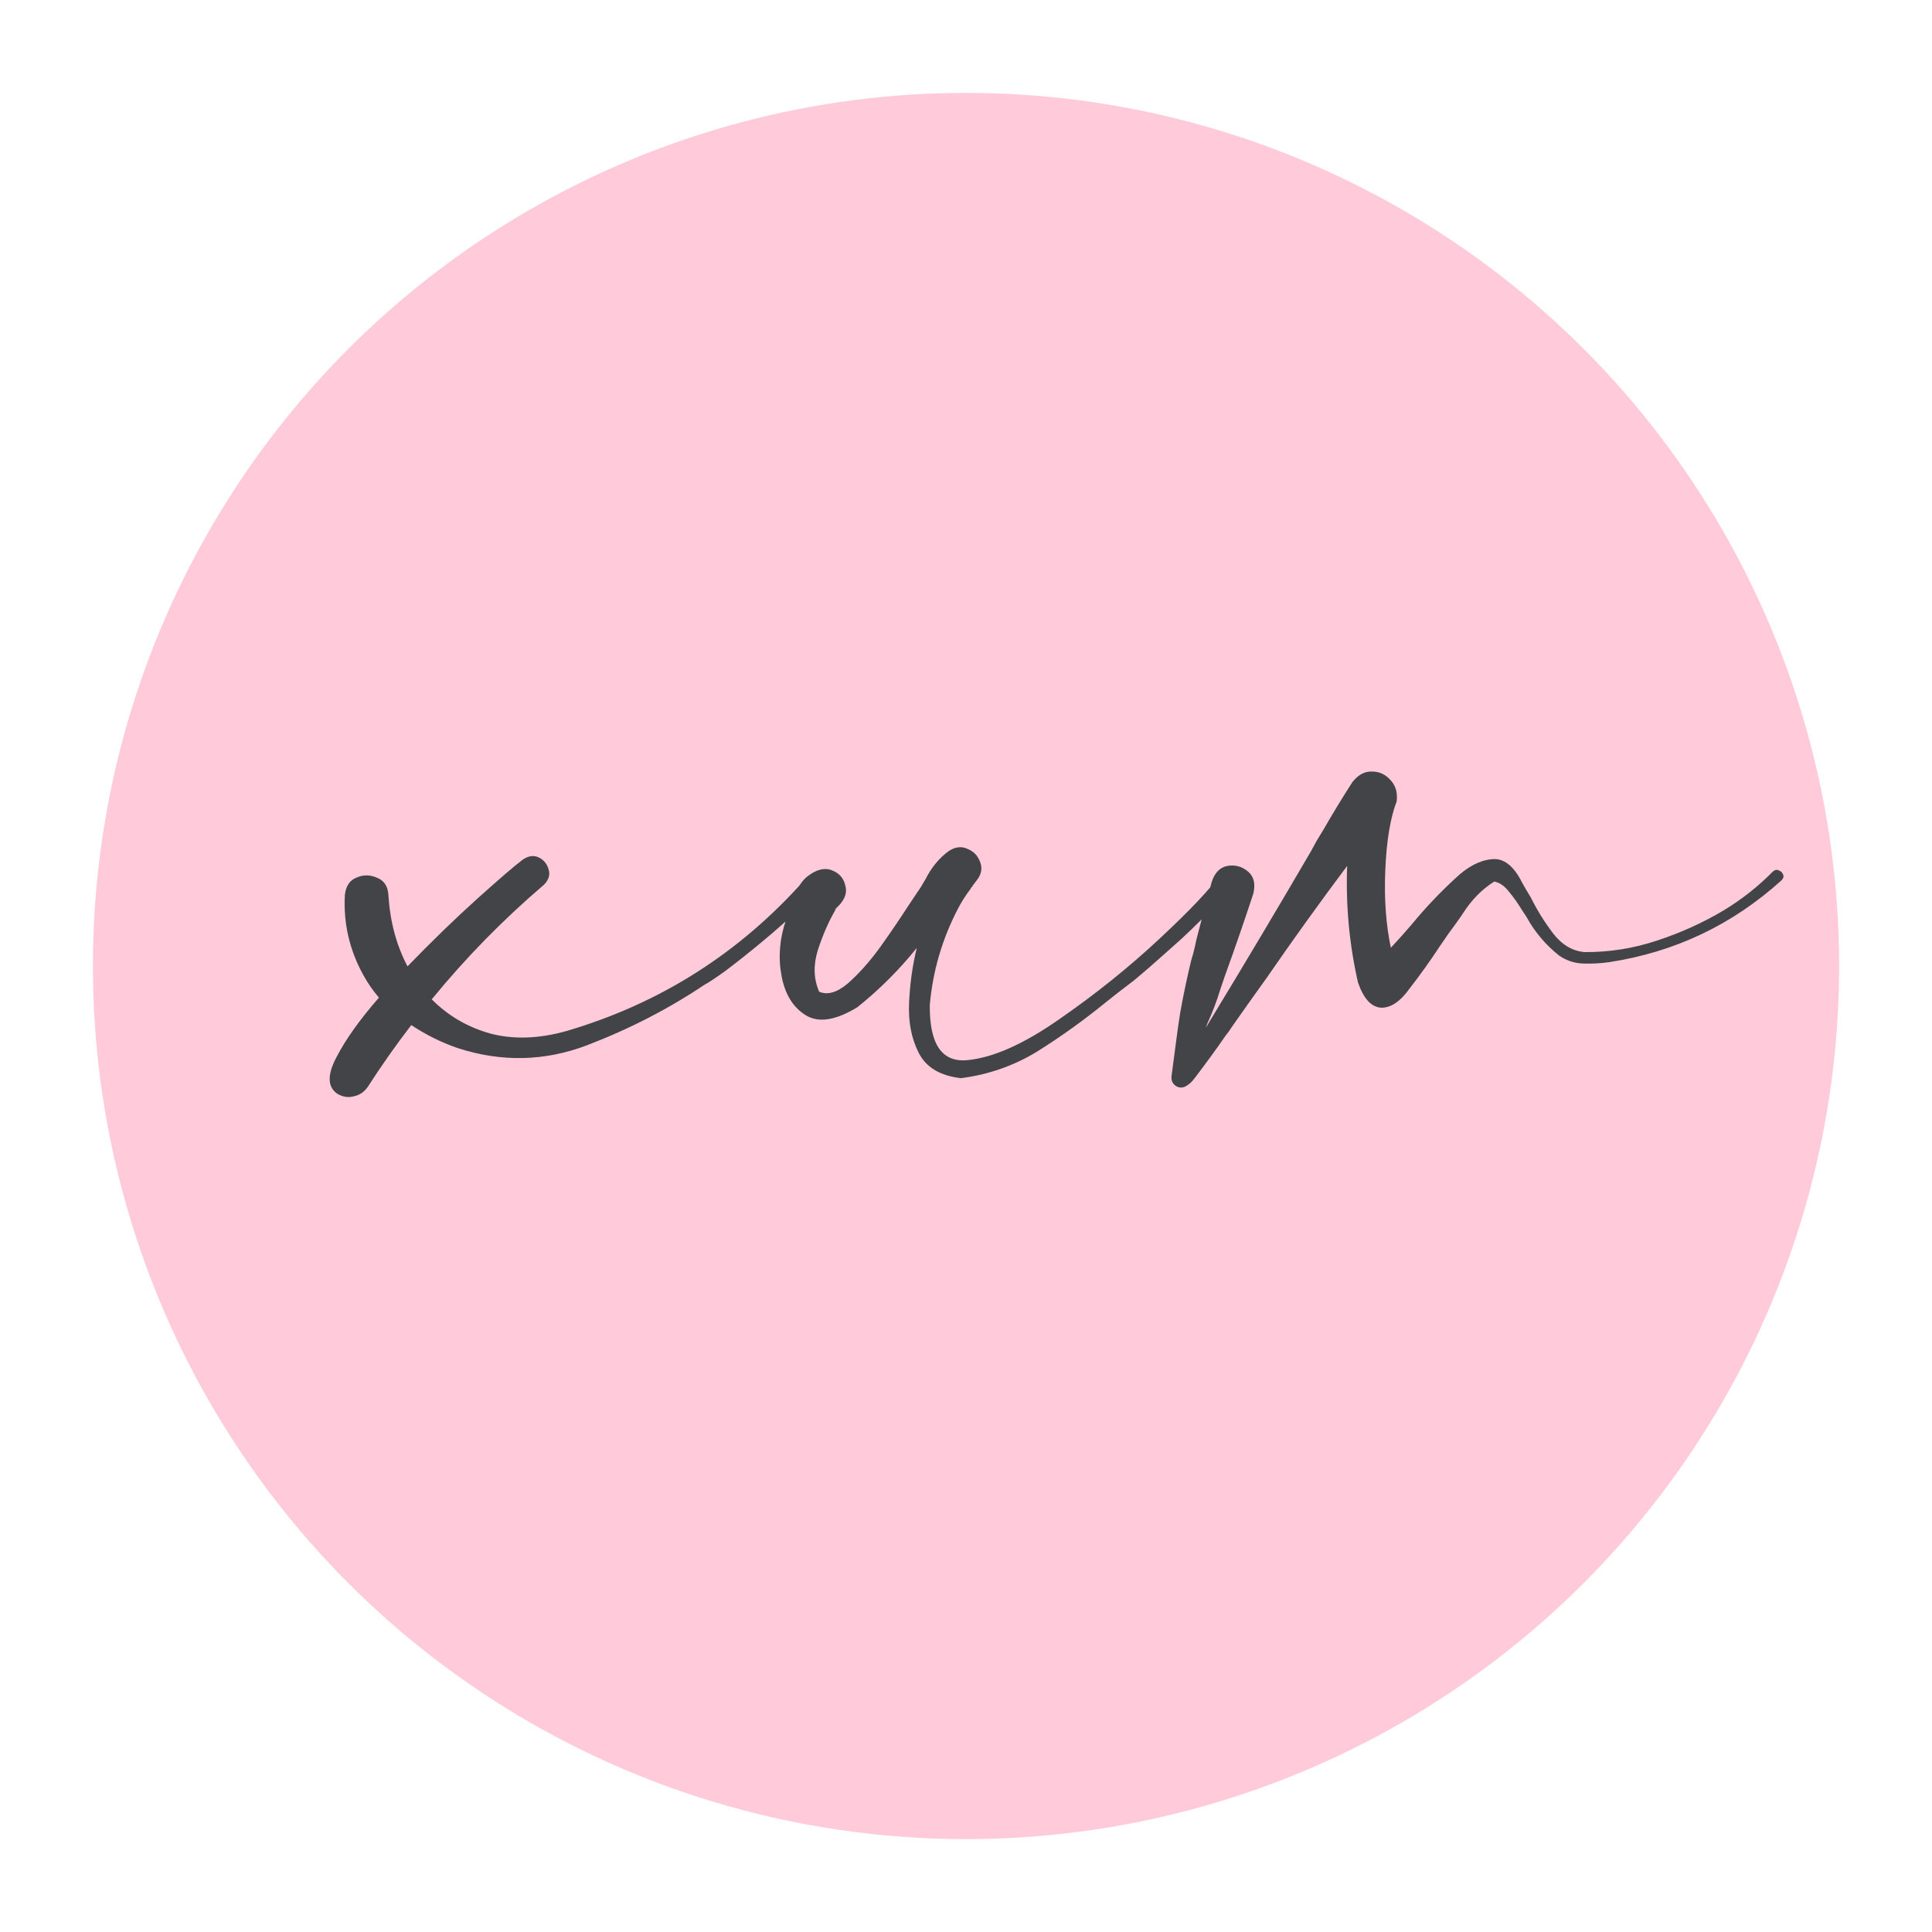 <?xml version="1.0" encoding="UTF-8"?> <svg xmlns="http://www.w3.org/2000/svg" width="104" height="104" viewBox="0 0 104 104" fill="none"> <g clip-path="url(#clip0_1354_391)"> <circle cx="52" cy="52" r="47" fill="#FFCBDB"></circle> <path d="M43.343 47.327C43.948 47.204 44.183 47.31 44.049 47.643C43.915 47.957 43.557 48.399 42.976 48.971C42.395 49.522 41.736 50.104 40.999 50.716C40.262 51.327 39.602 51.85 39.02 52.285C38.437 52.7 38.078 52.938 37.942 52.997C35.999 54.303 33.88 55.395 31.582 56.274C29.304 57.133 26.99 57.181 24.64 56.42C23.758 56.115 22.925 55.702 22.139 55.181C21.308 56.262 20.527 57.373 19.794 58.512C19.601 58.787 19.349 58.955 19.037 59.016C18.744 59.097 18.451 59.05 18.156 58.877C17.626 58.51 17.611 57.856 18.11 56.914C18.591 55.973 19.353 54.902 20.398 53.702C20.082 53.333 19.806 52.935 19.568 52.507C18.814 51.147 18.48 49.704 18.564 48.18C18.619 47.691 18.831 47.377 19.201 47.237C19.571 47.078 19.942 47.084 20.314 47.257C20.687 47.41 20.885 47.721 20.908 48.189C20.998 49.614 21.341 50.891 21.937 52.019C23.253 50.66 24.503 49.448 25.686 48.383C26.868 47.319 27.683 46.619 28.129 46.283C28.44 46.065 28.732 46.024 29.007 46.158C29.281 46.293 29.459 46.516 29.54 46.828C29.62 47.12 29.525 47.394 29.254 47.65C27.062 49.524 25.058 51.572 23.241 53.795C24.127 54.686 25.187 55.302 26.421 55.643C27.673 55.965 29.04 55.914 30.521 55.492C35.567 54.004 39.841 51.282 43.343 47.327ZM45.056 48.865C45.056 48.885 45.046 48.895 45.026 48.895C45.046 48.895 45.056 48.885 45.056 48.865ZM65.608 47.169C66.212 46.988 66.467 47.054 66.372 47.367C66.277 47.661 65.968 48.103 65.445 48.694C64.923 49.264 64.322 49.865 63.644 50.496C62.966 51.107 62.355 51.649 61.812 52.123C61.288 52.576 60.968 52.843 60.852 52.922C60.406 53.258 59.95 53.613 59.484 53.988C58.32 54.935 57.106 55.805 55.844 56.597C54.581 57.369 53.208 57.85 51.725 58.038C50.61 57.91 49.855 57.458 49.457 56.68C49.06 55.902 48.886 54.995 48.936 53.96C48.986 52.924 49.124 51.946 49.351 51.026C48.404 52.206 47.339 53.27 46.155 54.217C44.989 54.93 44.063 55.075 43.376 54.651C42.688 54.227 42.253 53.518 42.069 52.523C41.884 51.529 41.964 50.532 42.307 49.533C42.61 48.339 42.994 47.554 43.459 47.179C43.944 46.804 44.383 46.693 44.775 46.846C45.186 46.999 45.433 47.29 45.515 47.719C45.616 48.128 45.424 48.54 44.939 48.954C44.959 48.954 44.978 48.954 44.998 48.953C45.017 48.934 45.027 48.914 45.026 48.895C45.007 48.914 44.988 48.944 44.969 48.983C44.603 49.611 44.287 50.337 44.02 51.159C43.773 51.962 43.799 52.704 44.097 53.385C44.548 53.577 45.065 53.426 45.646 52.932C46.228 52.42 46.799 51.78 47.359 51.014C47.919 50.228 48.401 49.521 48.806 48.892C49.037 48.539 49.221 48.264 49.356 48.067C49.51 47.851 49.664 47.606 49.818 47.331C50.145 46.684 50.57 46.172 51.094 45.797C51.444 45.579 51.776 45.547 52.09 45.7C52.423 45.834 52.65 46.077 52.77 46.427C52.89 46.758 52.824 47.081 52.573 47.395C52.495 47.494 52.428 47.582 52.37 47.661C52.35 47.661 52.34 47.661 52.34 47.661L52.37 47.69C52.351 47.71 52.322 47.739 52.283 47.779C52.264 47.798 52.254 47.818 52.254 47.838C51.984 48.191 51.752 48.555 51.56 48.928C50.715 50.556 50.211 52.279 50.051 54.097C50.029 56.206 50.702 57.197 52.068 57.068C53.454 56.939 55.108 56.203 57.03 54.858C58.972 53.514 60.767 52.073 62.414 50.535C64.061 48.998 65.126 47.876 65.608 47.169ZM95.431 46.918C95.548 46.819 95.655 46.799 95.753 46.856C95.871 46.895 95.95 46.972 95.99 47.089C96.029 47.186 96.001 47.284 95.904 47.383C93.249 49.788 90.146 51.259 86.595 51.797C86.147 51.859 85.688 51.883 85.219 51.867C84.75 51.852 84.319 51.709 83.926 51.438C83.199 50.859 82.617 50.17 82.18 49.373C82.101 49.257 82.012 49.121 81.913 48.965C81.715 48.635 81.488 48.314 81.231 48.004C80.994 47.694 80.729 47.51 80.436 47.454C79.775 47.87 79.213 48.441 78.751 49.167C78.635 49.344 78.519 49.511 78.403 49.669C78.094 50.081 77.795 50.504 77.506 50.936C77.004 51.702 76.464 52.458 75.884 53.206C75.382 53.913 74.868 54.259 74.34 54.244C73.812 54.209 73.398 53.754 73.098 52.877C72.631 50.811 72.438 48.723 72.518 46.612C71.031 48.598 69.583 50.612 68.174 52.655C67.537 53.539 66.91 54.424 66.292 55.308C66.196 55.465 66.09 55.612 65.974 55.75C65.472 56.477 64.951 57.194 64.41 57.902C64.371 57.961 64.332 58.01 64.294 58.049C64.178 58.226 64.013 58.374 63.799 58.493C63.605 58.573 63.429 58.555 63.272 58.439C63.114 58.323 63.044 58.157 63.062 57.942C63.136 57.395 63.209 56.838 63.282 56.271C63.356 55.684 63.439 55.097 63.531 54.511C63.699 53.572 63.897 52.633 64.123 51.693C64.199 51.458 64.265 51.213 64.322 50.959C64.359 50.763 64.406 50.558 64.463 50.343C64.728 49.305 64.984 48.346 65.23 47.465C65.401 46.956 65.692 46.67 66.102 46.608C66.511 46.546 66.874 46.65 67.188 46.921C67.503 47.192 67.594 47.591 67.462 48.12C66.986 49.569 66.471 51.058 65.918 52.586C65.841 52.821 65.765 53.047 65.689 53.262C65.499 53.889 65.26 54.516 64.972 55.143C64.953 55.202 64.934 55.261 64.915 55.319C65.05 55.084 65.185 54.858 65.32 54.642C67.073 51.756 68.825 48.812 70.578 45.809C70.674 45.632 70.77 45.455 70.866 45.279C70.982 45.082 71.107 44.876 71.242 44.66C71.761 43.757 72.282 42.903 72.802 42.098C73.112 41.705 73.462 41.517 73.852 41.533C74.243 41.529 74.576 41.683 74.852 41.993C75.128 42.284 75.239 42.664 75.184 43.133C74.84 44.034 74.636 45.267 74.571 46.83C74.505 48.373 74.605 49.769 74.87 51.017C75.276 50.584 75.663 50.151 76.031 49.718C76.727 48.872 77.491 48.065 78.325 47.296C78.984 46.666 79.635 46.318 80.279 46.254C80.923 46.171 81.473 46.586 81.93 47.5C82.069 47.753 82.228 48.025 82.406 48.316C82.743 48.997 83.149 49.648 83.623 50.269C84.097 50.871 84.657 51.198 85.302 51.251C86.63 51.26 87.927 51.053 89.193 50.633C90.479 50.212 91.685 49.664 92.812 48.991C93.784 48.397 94.657 47.706 95.431 46.918Z" fill="#424447"></path> </g> <defs> <clipPath id="clip0_1354_391"> <rect width="104" height="104" fill="white"></rect> </clipPath> </defs> </svg> 